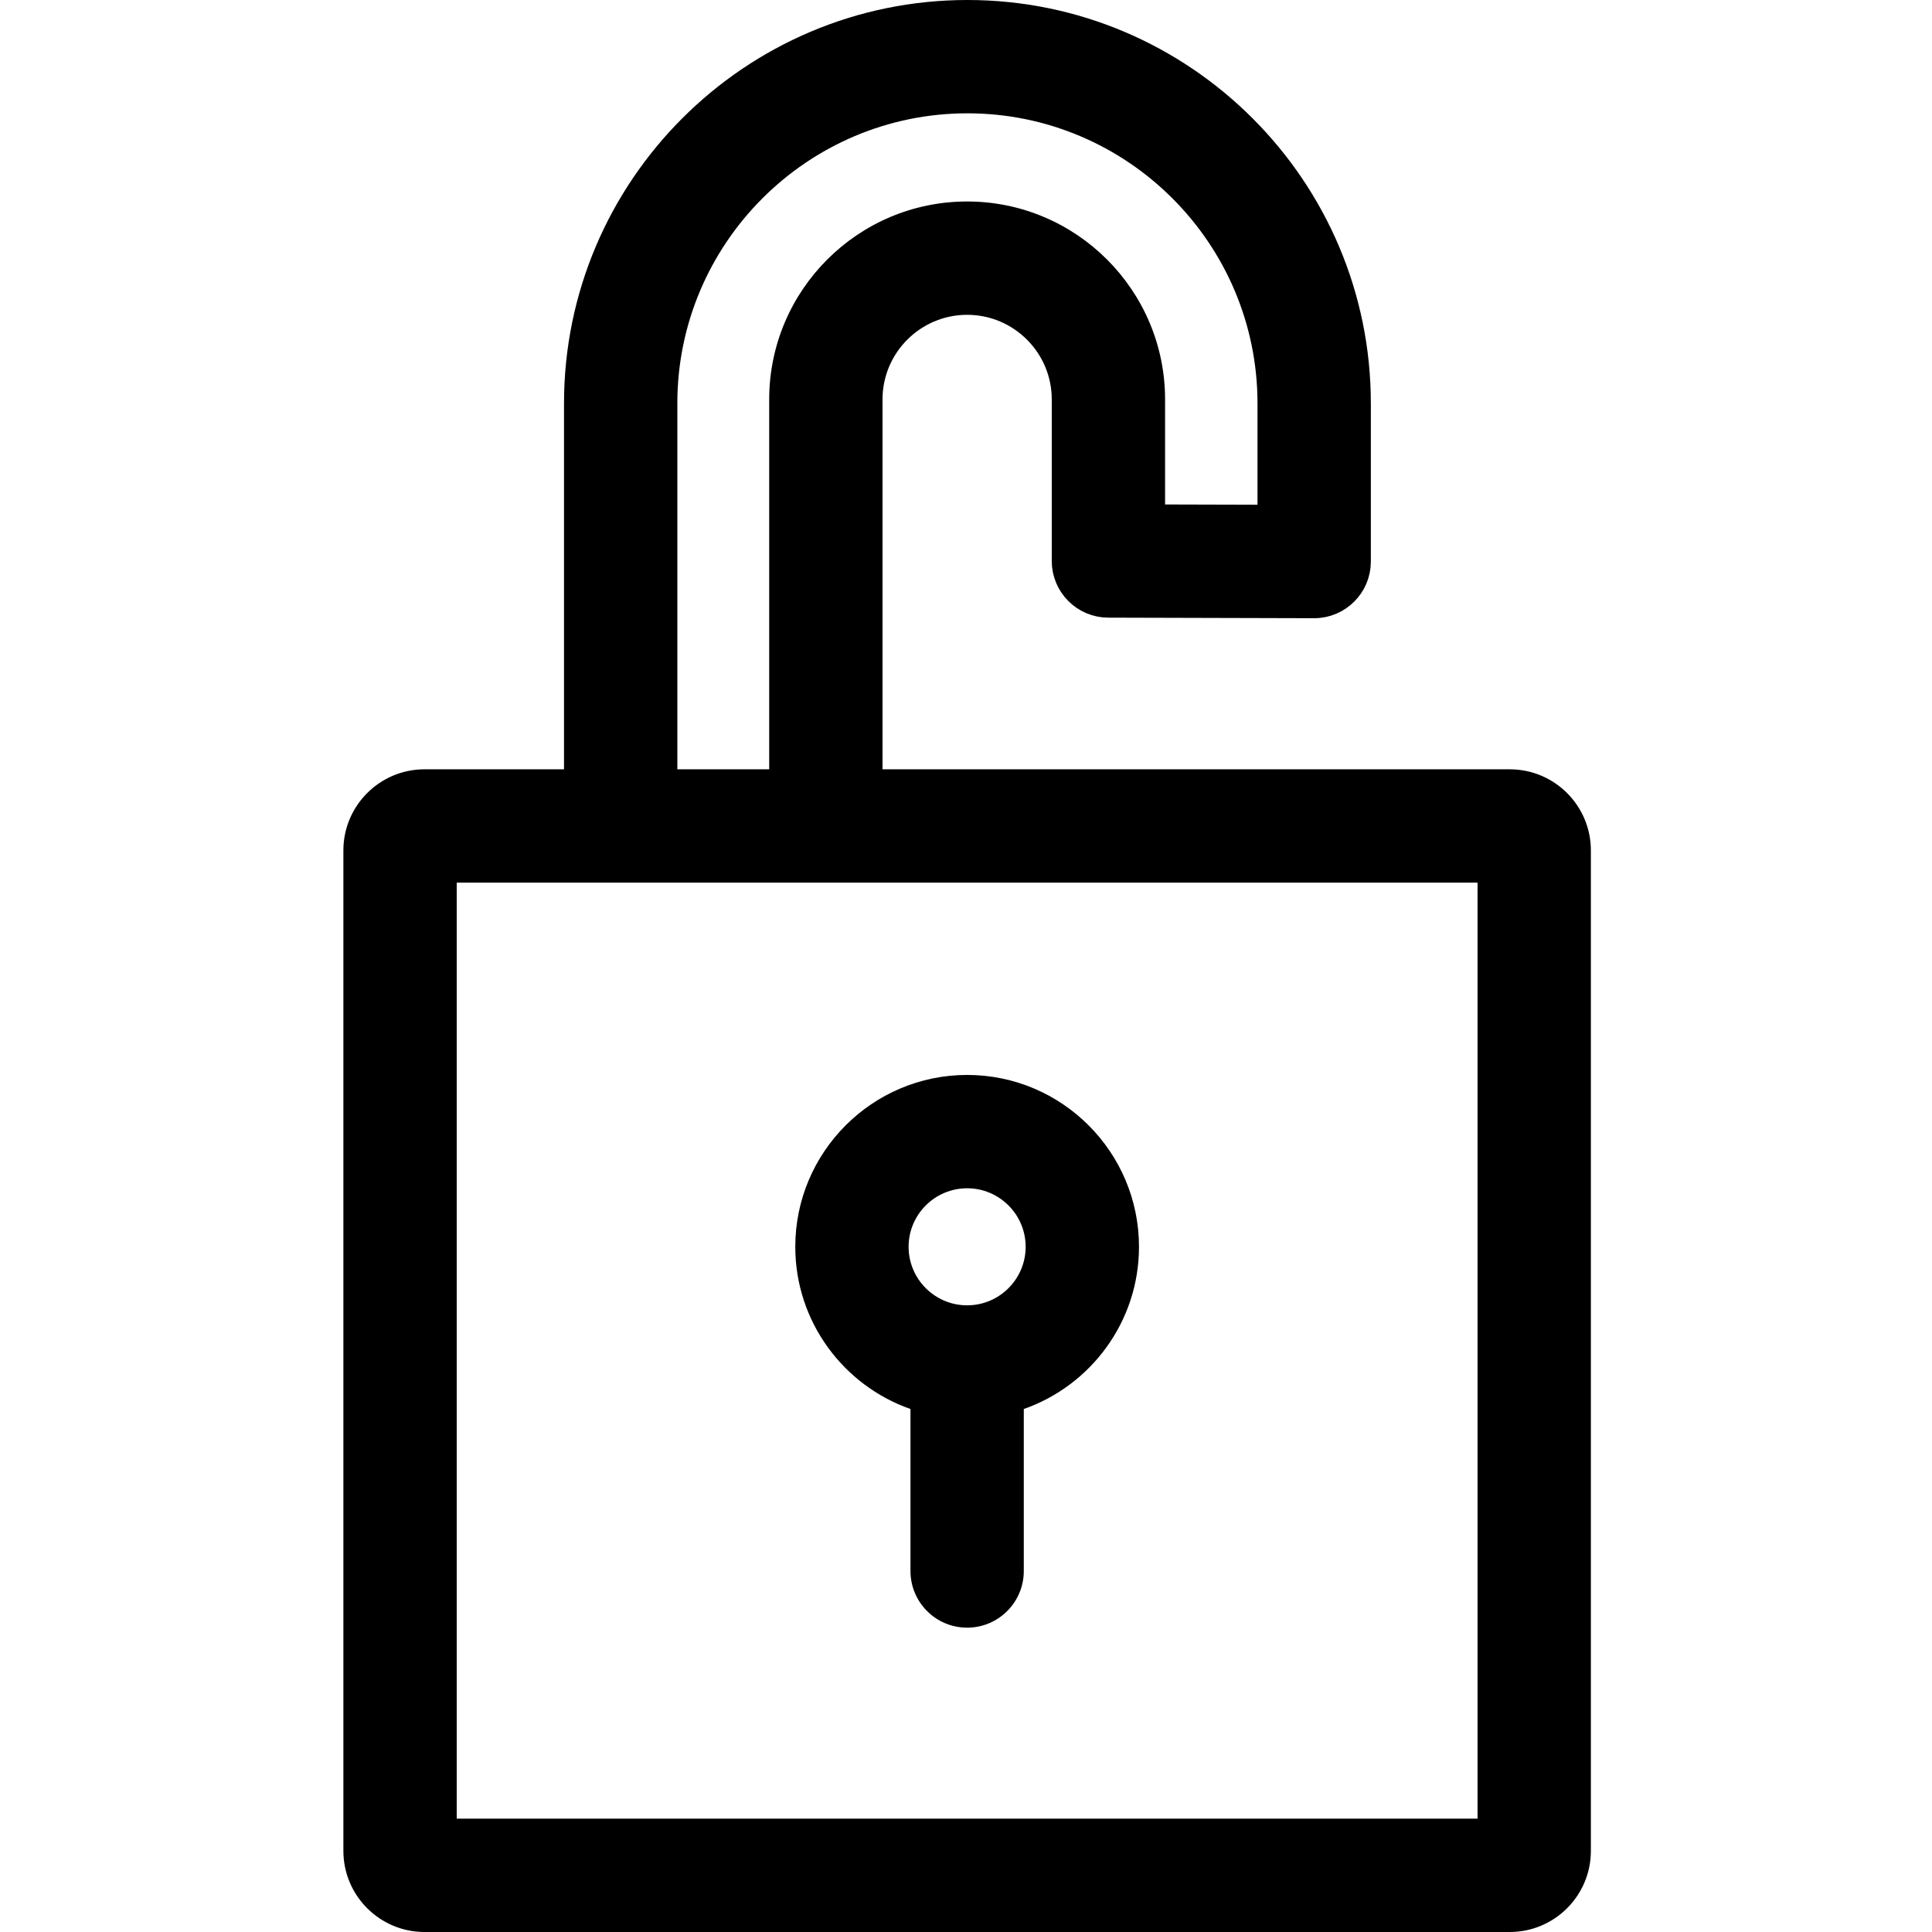 <svg xmlns="http://www.w3.org/2000/svg" height="512pt" version="1.1" viewBox="-91 0 512 512.001" width="512pt">
<g id="surface1">
<path d="M 309.109 203.875 L 142.875 203.875 L 142.875 105.852 C 142.875 93.488 152.934 83.43 165.301 83.43 C 177.668 83.43 187.727 93.488 187.727 105.852 L 187.727 148.668 C 187.727 148.914 187.75 149.152 187.762 149.391 C 187.773 149.656 187.777 149.922 187.801 150.184 C 187.828 150.43 187.875 150.672 187.91 150.914 C 187.949 151.168 187.977 151.426 188.027 151.676 C 188.078 151.922 188.148 152.156 188.211 152.398 C 188.273 152.637 188.32 152.879 188.395 153.113 C 188.469 153.359 188.566 153.594 188.656 153.832 C 188.738 154.051 188.809 154.277 188.898 154.492 C 188.996 154.73 189.117 154.961 189.23 155.191 C 189.332 155.398 189.422 155.605 189.527 155.805 C 189.652 156.039 189.797 156.254 189.934 156.477 C 190.051 156.664 190.156 156.859 190.277 157.043 C 190.426 157.262 190.59 157.465 190.746 157.676 C 190.879 157.848 191.004 158.031 191.141 158.203 C 191.305 158.402 191.484 158.586 191.66 158.773 C 191.809 158.941 191.953 159.113 192.109 159.27 C 192.289 159.449 192.484 159.613 192.672 159.785 C 192.84 159.938 193 160.098 193.176 160.242 C 193.367 160.402 193.578 160.547 193.781 160.695 C 193.965 160.832 194.141 160.98 194.328 161.105 C 194.535 161.246 194.754 161.367 194.969 161.496 C 195.168 161.617 195.359 161.75 195.566 161.859 C 195.785 161.98 196.016 162.078 196.238 162.188 C 196.453 162.289 196.66 162.402 196.879 162.496 C 197.109 162.594 197.352 162.668 197.59 162.758 C 197.812 162.84 198.031 162.93 198.258 163 C 198.5 163.078 198.75 163.133 199 163.195 C 199.23 163.254 199.461 163.324 199.695 163.375 C 199.945 163.426 200.203 163.453 200.453 163.492 C 200.699 163.527 200.941 163.578 201.188 163.605 C 201.438 163.629 201.695 163.629 201.949 163.645 C 202.199 163.656 202.449 163.684 202.703 163.684 L 257.23 163.832 C 257.242 163.832 257.258 163.832 257.27 163.832 C 257.789 163.832 258.301 163.805 258.805 163.754 C 258.906 163.742 259.004 163.723 259.105 163.707 C 259.504 163.66 259.902 163.605 260.293 163.527 C 260.504 163.484 260.707 163.418 260.918 163.367 C 261.188 163.297 261.465 163.238 261.73 163.156 C 261.98 163.078 262.219 162.98 262.461 162.891 C 262.676 162.812 262.898 162.742 263.109 162.652 C 263.363 162.547 263.605 162.418 263.855 162.293 C 264.043 162.203 264.238 162.121 264.418 162.023 C 264.672 161.887 264.91 161.73 265.152 161.578 C 265.32 161.473 265.492 161.383 265.656 161.27 C 265.891 161.113 266.113 160.938 266.336 160.766 C 266.492 160.645 266.66 160.535 266.812 160.406 C 267.023 160.234 267.215 160.047 267.414 159.863 C 267.566 159.723 267.73 159.59 267.879 159.441 C 268.062 159.258 268.23 159.055 268.402 158.863 C 268.551 158.699 268.707 158.547 268.848 158.375 C 269.008 158.184 269.148 157.977 269.297 157.777 C 269.438 157.59 269.582 157.41 269.715 157.219 C 269.848 157.02 269.965 156.809 270.09 156.602 C 270.215 156.398 270.352 156.195 270.465 155.984 C 270.578 155.773 270.672 155.555 270.777 155.34 C 270.887 155.117 271.004 154.902 271.102 154.672 C 271.191 154.453 271.266 154.227 271.348 154.004 C 271.434 153.766 271.531 153.535 271.605 153.297 C 271.676 153.066 271.727 152.832 271.785 152.602 C 271.852 152.352 271.926 152.109 271.977 151.859 C 272.027 151.625 272.051 151.383 272.09 151.145 C 272.129 150.883 272.18 150.629 272.207 150.367 C 272.23 150.129 272.23 149.883 272.246 149.637 C 272.262 149.379 272.289 149.121 272.289 148.855 C 272.289 148.848 272.289 148.84 272.289 148.832 C 272.289 148.828 272.289 148.82 272.289 148.812 L 272.289 106.902 C 272.285 47.957 224.324 0 165.375 0 C 106.426 0 58.469 47.957 58.469 106.906 L 58.469 203.875 L 21.492 203.875 C 9.641 203.875 0 213.516 0 225.367 L 0 490.512 C 0 502.359 9.641 512 21.492 512 L 309.109 512 C 320.957 512 330.598 502.359 330.598 490.512 L 330.598 225.367 C 330.598 213.516 320.957 203.875 309.109 203.875 Z M 88.5 106.906 C 88.5 64.52 122.988 30.031 165.375 30.031 C 207.766 30.031 242.25 64.52 242.25 106.906 L 242.25 133.758 L 217.758 133.691 L 217.758 105.852 C 217.758 76.926 194.227 53.395 165.301 53.395 C 136.375 53.395 112.844 76.93 112.844 105.852 L 112.844 203.875 L 88.504 203.875 L 88.504 106.906 Z M 300.566 481.969 L 30.035 481.969 L 30.035 233.91 L 300.566 233.91 Z M 300.566 481.969 " style=" stroke:none;fill-rule:nonzero;fill:rgb(0%,0%,0%);fill-opacity:1;" />
<path d="M 150.285 373.402 L 150.285 416.328 C 150.285 424.625 157.008 431.348 165.301 431.348 C 173.594 431.348 180.316 424.625 180.316 416.328 L 180.316 373.402 C 198.07 367.184 210.844 350.266 210.844 330.414 C 210.844 305.305 190.414 284.871 165.301 284.871 C 140.188 284.871 119.758 305.305 119.758 330.414 C 119.758 350.266 132.527 367.184 150.285 373.402 Z M 165.301 314.906 C 173.852 314.906 180.809 321.863 180.809 330.414 C 180.809 338.969 173.852 345.926 165.301 345.926 C 156.746 345.926 149.789 338.969 149.789 330.414 C 149.789 321.863 156.746 314.906 165.301 314.906 Z M 165.301 314.906 " style=" stroke:none;fill-rule:nonzero;fill:rgb(0%,0%,0%);fill-opacity:1;" />
</g>
</svg>